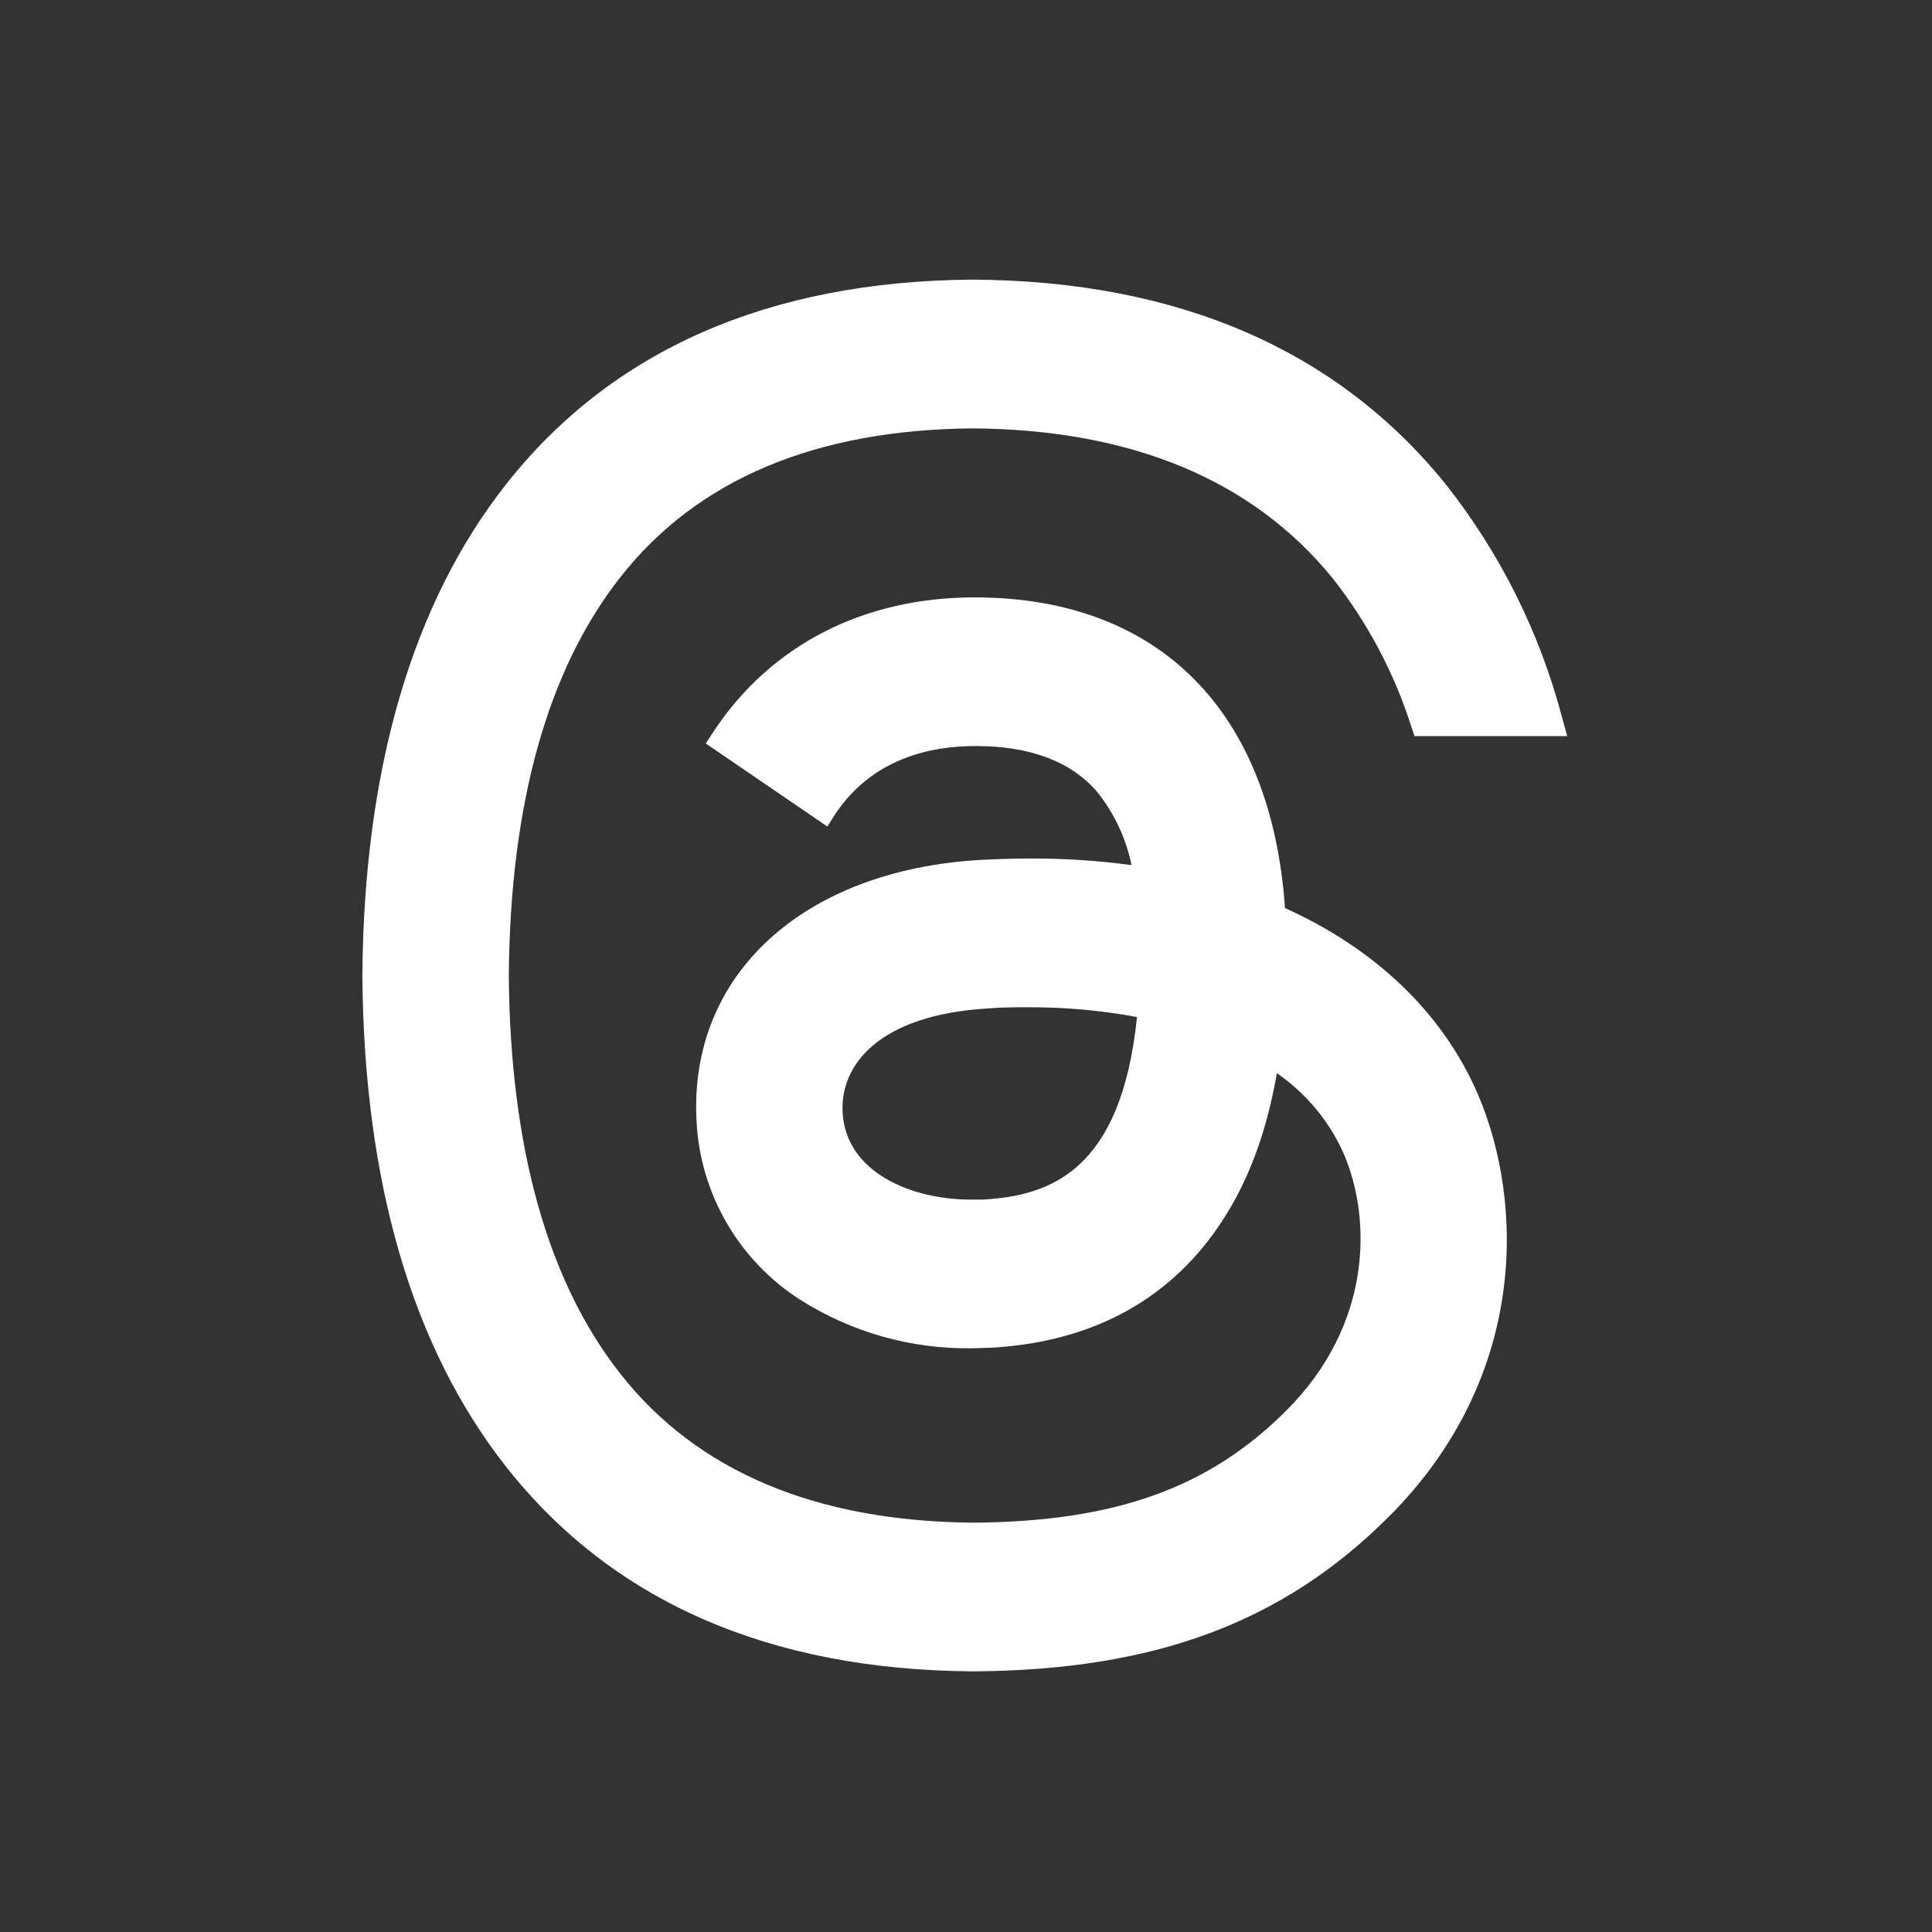 <svg width="45" height="45" viewBox="0 0 45 45" fill="none" xmlns="http://www.w3.org/2000/svg">
<rect x="0" y="0" width="45" height="45" fill="#333333" stroke="none"/>
<path d="M22.659 38.929C17.907 38.898 14.249 37.292 11.785 34.159C9.604 31.386 8.479 27.544 8.44 22.734V22.708C8.479 17.898 9.604 14.056 11.785 11.283C14.249 8.155 17.907 6.546 22.657 6.513H22.676C27.436 6.546 31.132 8.144 33.66 11.262C34.938 12.875 35.867 14.736 36.388 16.727L36.503 17.145H32.946L32.871 16.92C32.473 15.669 31.852 14.5 31.04 13.469C29.179 11.181 26.361 10.006 22.666 9.978C19.004 10.004 16.235 11.166 14.448 13.446C12.756 15.595 11.883 18.717 11.851 22.724C11.883 26.726 12.756 29.847 14.448 31.996C16.235 34.272 19.004 35.436 22.671 35.466C25.971 35.441 28.152 34.662 29.957 32.858C31.977 30.841 31.943 28.375 31.3 26.876C30.964 26.118 30.424 25.467 29.741 24.997C29.463 26.602 28.93 27.891 28.116 28.929C26.926 30.444 25.229 31.273 23.07 31.392C22.919 31.392 22.767 31.404 22.618 31.404C21.211 31.421 19.83 31.029 18.642 30.276C17.934 29.824 17.344 29.208 16.923 28.48C16.502 27.753 16.261 26.935 16.223 26.095C16.046 22.706 18.703 20.268 22.836 20.029C23.231 20.008 23.626 19.996 24.007 19.996C24.792 19.994 25.577 20.045 26.356 20.15C26.227 19.524 25.952 18.938 25.551 18.44C24.949 17.742 24.003 17.377 22.738 17.377H22.703C21.698 17.377 20.318 17.654 19.448 18.972L19.271 19.252L16.439 17.317L16.616 17.046C17.946 15.027 20.108 13.914 22.701 13.914H22.759C27.011 13.941 29.612 16.571 29.93 21.151L30.173 21.264C32.178 22.226 33.649 23.689 34.425 25.493C35.498 27.999 35.599 32.079 32.347 35.328C29.883 37.79 26.901 38.901 22.68 38.929H22.659ZM23.968 23.461C23.659 23.461 23.344 23.461 23.029 23.487C20.432 23.638 19.567 24.835 19.626 25.907C19.7 27.305 21.22 27.941 22.614 27.941C22.705 27.941 22.791 27.941 22.885 27.941C24.464 27.854 26.115 27.273 26.483 23.689C25.654 23.535 24.811 23.458 23.968 23.461Z" fill="white"/>
</svg>

